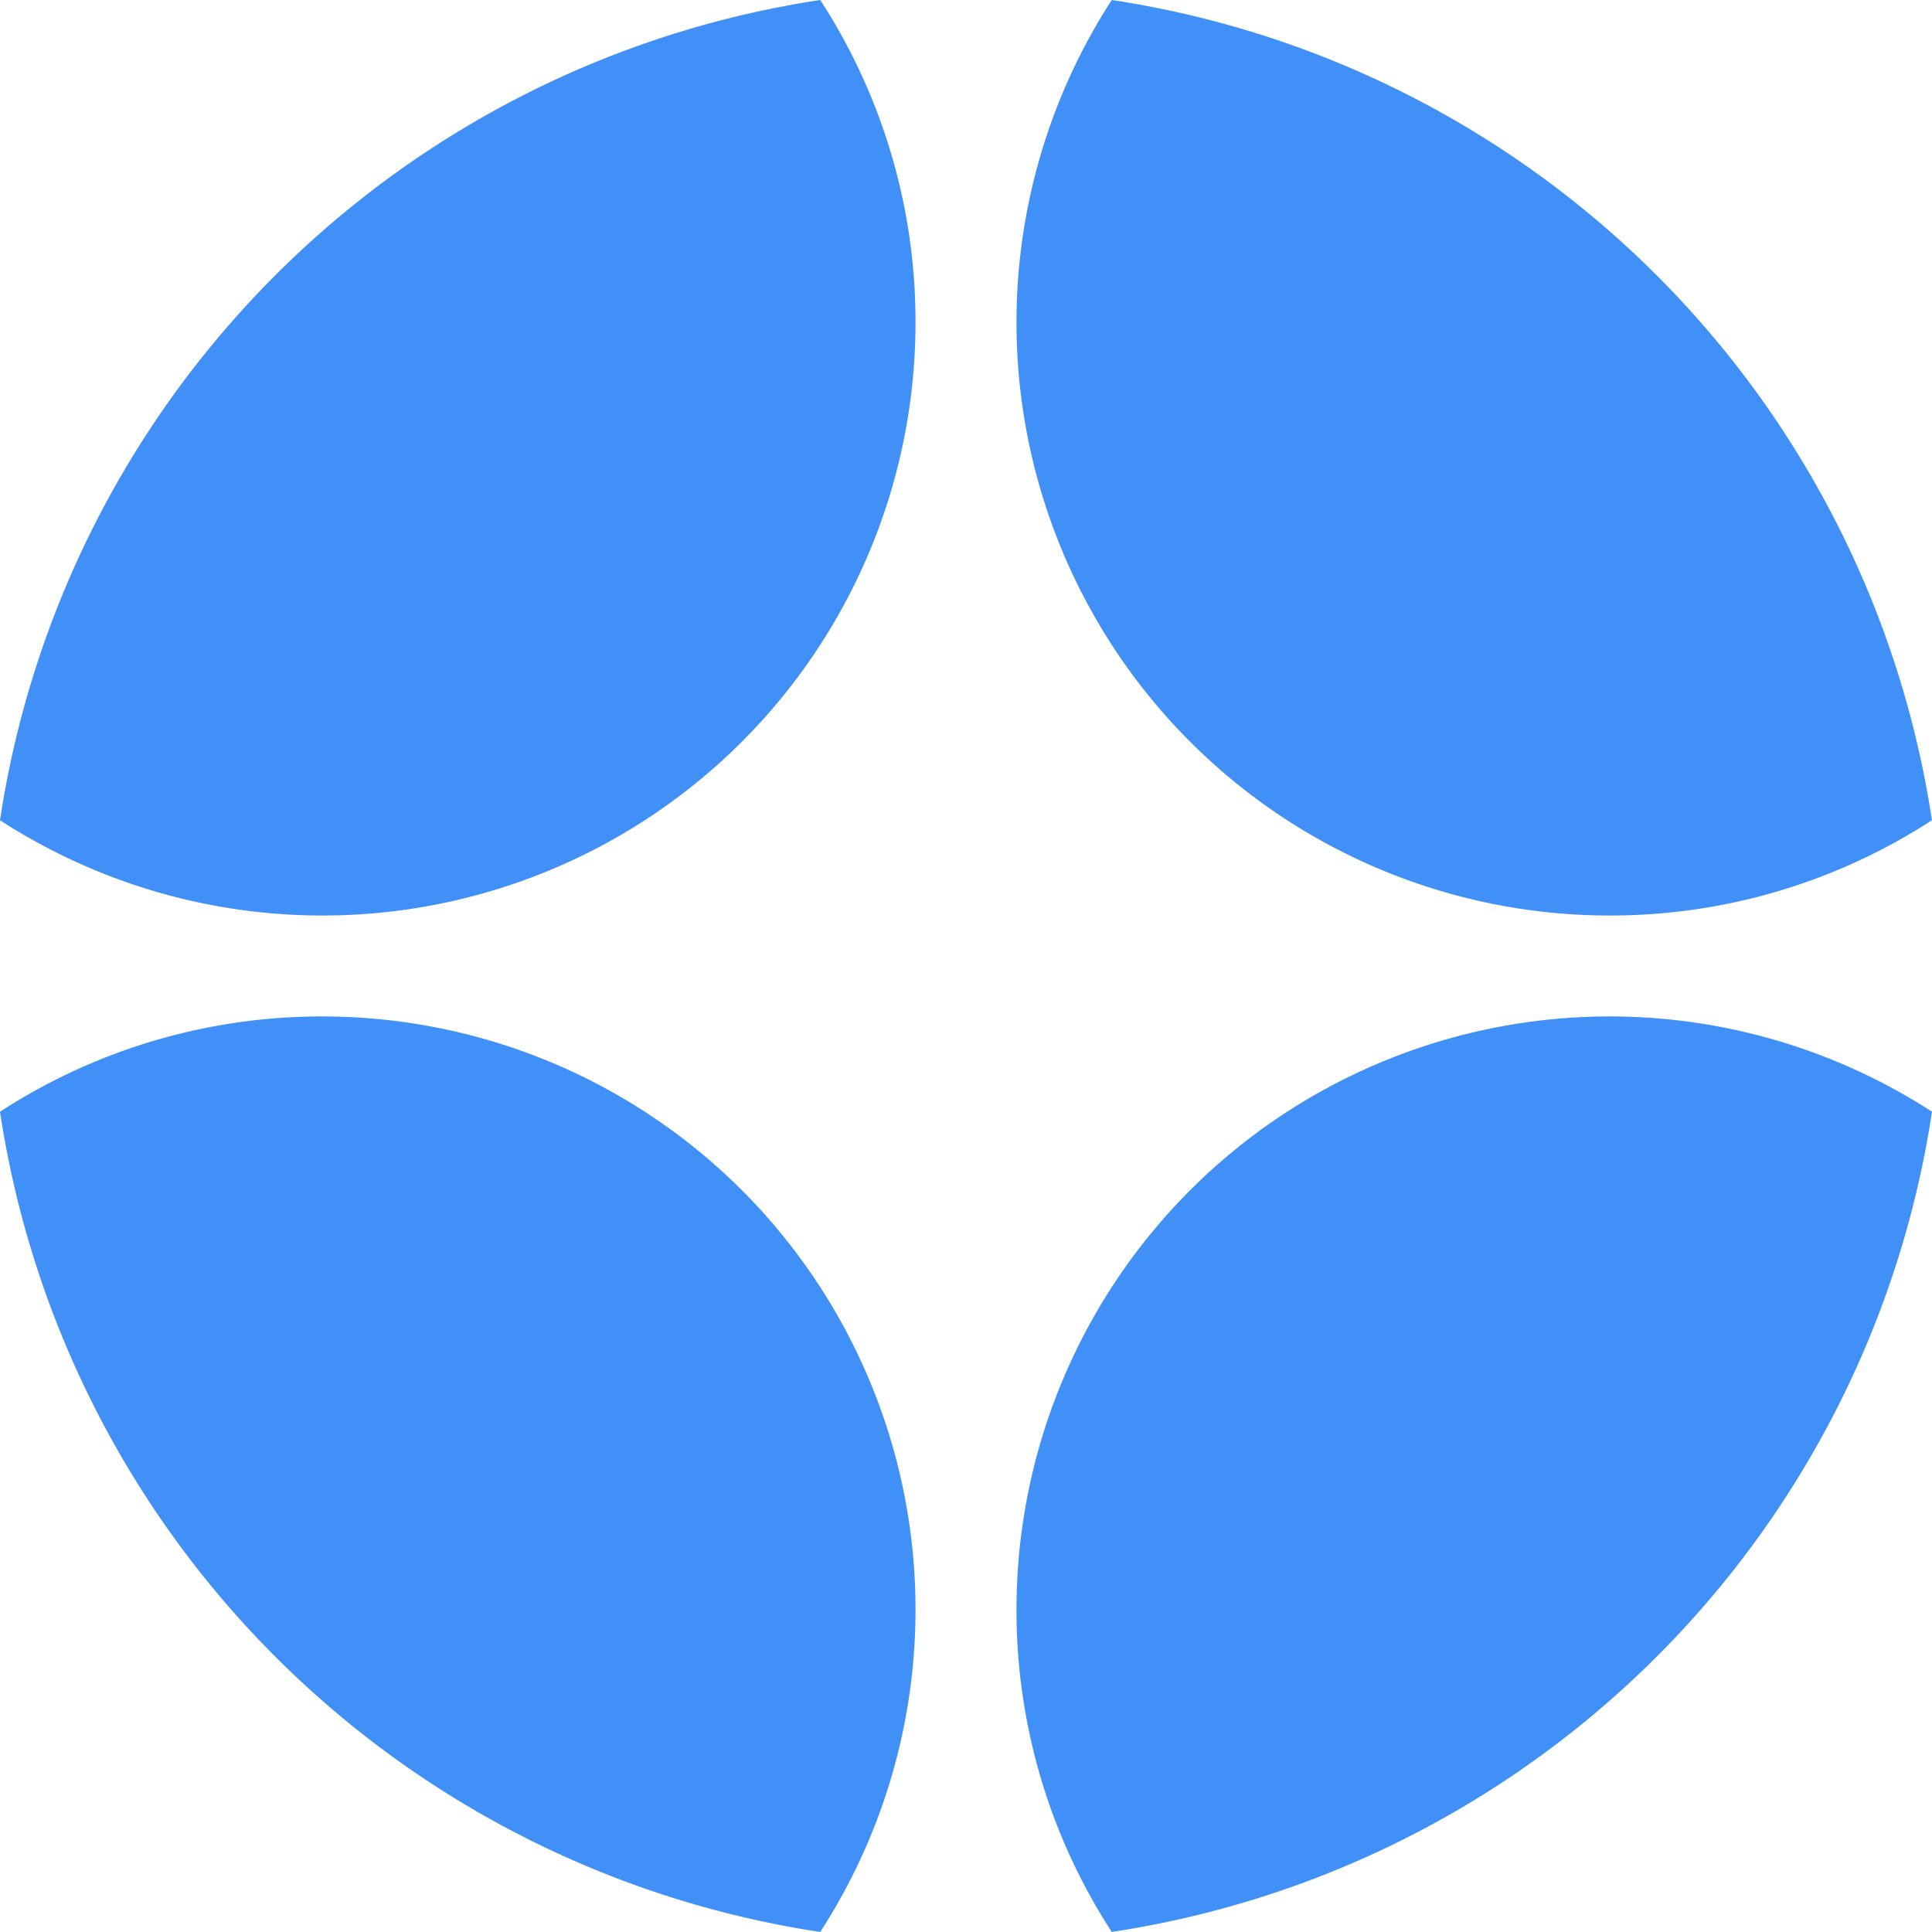 <svg id="Group_50391" data-name="Group 50391" xmlns="http://www.w3.org/2000/svg" width="52.865" height="52.863" viewBox="0 0 52.865 52.863">
  <path id="Path_26807" data-name="Path 26807" d="M16.232,25.051a16.149,16.149,0,0,0,8.817-2.607A26.745,26.745,0,0,0,2.607,0,16.229,16.229,0,0,0,16.232,25.051" transform="translate(27.814)" fill="#4090f7"/>
  <path id="Path_26808" data-name="Path 26808" d="M25.051,8.818A16.152,16.152,0,0,0,22.444,0,26.744,26.744,0,0,0,0,22.444,16.229,16.229,0,0,0,25.051,8.818" fill="#4090f7"/>
  <path id="Path_26809" data-name="Path 26809" d="M0,16.232a16.152,16.152,0,0,0,2.607,8.818A26.745,26.745,0,0,0,25.051,2.607,16.229,16.229,0,0,0,0,16.232" transform="translate(27.814 27.813)" fill="#4090f7"/>
  <path id="Path_26810" data-name="Path 26810" d="M8.818,0A16.152,16.152,0,0,0,0,2.607,26.746,26.746,0,0,0,22.444,25.051,16.229,16.229,0,0,0,8.818,0" transform="translate(0 27.813)" fill="#4090f7"/>
</svg>
